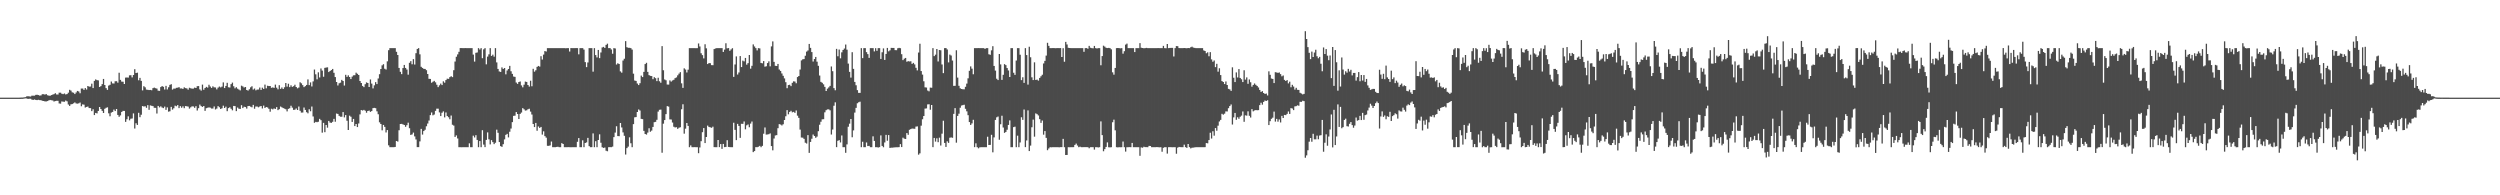 <?xml version="1.0" encoding="UTF-8"?>
<svg xmlns="http://www.w3.org/2000/svg" width="1920" height="150">
  <path d="M0 75.000h1v1.000H0zM1 75.000h1v1.000H1zM2 75.000h1v1.000H2zM3 75.000h1v1.000H3zM4 75.000h1v1.000H4zM5 75.000h1v1.000H5zM6 75.000h1v1.000H6zM7 75.000h1v1.000H7zM8 75.000h1v1.000H8zM9 75.000h1v1.000H9zM10 75.000h1v1.000H10zM11 75.000h1v1.000H11zM12 75.000h1v1.000H12zM13 75.000h1v1.000H13zM14 74.997h1v1.000H14zM15 74.980h1v1.000H15zM16 74.920h1v1.000H16zM17 74.908h1v1.000H17zM18 74.742h1v1.000H18zM19 74.573h1v1.000H19zM20 74.020h1v1.606H20zM21 73.901h1v2.065H21zM22 74.013h1v1.818H22zM23 74.123h1v1.684H23zM24 73.454h1v3.015H24zM25 73.454h1v3.279H25zM26 73.488h1v2.926H26zM27 72.877h1v3.877H27zM28 72.758h1v4.138H28zM29 73.032h1v3.620H29zM30 73.420h1v3.496H30zM31 73.250h1v3.706H31zM32 72.364h1v5.027H32zM33 72.327h1v5.246H33zM34 72.666h1v5.192H34zM35 72.228h1v5.688H35zM36 73.139h1v4.480H36zM37 73.436h1v3.658H37zM38 73.591h1v3.140H38zM39 72.991h1v4.022H39zM40 72.668h1v4.497H40zM41 72.272h1v5.706H41zM42 71.589h1v6.011H42zM43 72.567h1v4.843H43zM44 72.612h1v4.788H44zM45 71.192h1v8.286H45zM46 71.149h1v8.465H46zM47 72.002h1v5.903H47zM48 72.281h1v5.820H48zM49 71.799h1v6.403H49zM50 72.526h1v4.681H50zM51 72.220h1v5.579H51zM52 71.163h1v9.121H52zM53 68.967h1v12.380H53zM54 69.557h1v10.549H54zM55 70.897h1v9.040H55zM56 71.214h1v8.129H56zM57 72.236h1v6.424H57zM58 70.996h1v8.441H58zM59 69.817h1v9.812H59zM60 70.259h1v9.086H60zM61 71.616h1v7.114H61zM62 68.002h1v13.610H62zM63 67.980h1v12.208H63zM64 68.999h1v11.404H64zM65 67.653h1v14.933H65zM66 68.788h1v13.353H66zM67 66.050h1v15.775H67zM68 66.565h1v16.436H68zM69 66.452h1v16.600H69zM70 64.274h1v21.089H70zM71 67.628h1v16.309H71zM72 62.124h1v26.238H72zM73 60.961h1v25.778H73zM74 61.544h1v25.538H74zM75 61.750h1v23.424H75zM76 66.822h1v15.374H76zM77 66.132h1v17.603H77zM78 64.636h1v20.508H78zM79 60.612h1v26.157H79zM80 65.289h1v18.255H80zM81 67.663h1v15.114H81zM82 69.018h1v13.422H82zM83 65.727h1v21.308H83zM84 65.112h1v24.167H84zM85 62.609h1v23.853H85zM86 64.052h1v21.909H86zM87 64.146h1v20.008H87zM88 62.411h1v22.870H88zM89 62.338h1v21.355H89zM90 63.475h1v24.814H90zM91 55.847h1v33.836H91zM92 61.320h1v27.284H92zM93 62.657h1v23.317H93zM94 62.788h1v22.347H94zM95 64.515h1v20.707H95zM96 59.621h1v33.975H96zM97 59.488h1v32.118H97zM98 59.610h1v29.734H98zM99 57.832h1v34.579H99zM100 57.769h1v33.437H100zM101 59.444h1v31.519H101zM102 57.621h1v29.459H102zM103 53.166h1v45.537H103zM104 56.059h1v38.609H104zM105 55.811h1v40.126H105zM106 61.662h1v24.988H106zM107 59.792h1v30.194H107zM108 62.093h1v26.011H108zM109 69.410h1v12.048H109zM110 66.219h1v15.617H110zM111 67.072h1v14.519H111zM112 68.832h1v13.982H112zM113 68.959h1v11.782H113zM114 69.175h1v15.142H114zM115 69.075h1v11.856H115zM116 69.336h1v11.903H116zM117 67.669h1v13.818H117zM118 67.272h1v15.531H118zM119 67.753h1v15.097H119zM120 68.042h1v19.142H120zM121 69.633h1v11.709H121zM122 69.785h1v12.715H122zM123 66.842h1v14.803H123zM124 66.079h1v16.515H124zM125 66.649h1v16.415H125zM126 68.756h1v13.138H126zM127 65.944h1v18.414H127zM128 68.724h1v13.766H128zM129 67.017h1v18.744H129zM130 65.163h1v20.302H130zM131 64.684h1v17.386H131zM132 68.837h1v15.342H132zM133 68.047h1v15.087H133zM134 68.055h1v13.082H134zM135 67.420h1v14.217H135zM136 67.321h1v13.393H136zM137 66.935h1v16.103H137zM138 67.926h1v13.568H138zM139 67.912h1v14.809H139zM140 68.286h1v13.386H140zM141 67.083h1v16.031H141zM142 67.664h1v13.812H142zM143 67.907h1v13.717H143zM144 68.860h1v12.993H144zM145 67.394h1v16.028H145zM146 67.763h1v14.689H146zM147 68.112h1v13.551H147zM148 68.041h1v13.714H148zM149 67.267h1v15.517H149zM150 67.601h1v13.952H150zM151 66.188h1v18.717H151zM152 66.076h1v17.027H152zM153 68.652h1v11.682H153zM154 69.572h1v11.948H154zM155 64.959h1v17.164H155zM156 68.912h1v12.494H156zM157 67.607h1v17.537H157zM158 66.728h1v16.348H158zM159 67.286h1v15.464H159zM160 65.086h1v17.383H160zM161 66.462h1v16.248H161zM162 67.508h1v15.866H162zM163 66.279h1v17.059H163zM164 67.072h1v14.702H164zM165 67.159h1v16.886H165zM166 68.647h1v14.736H166zM167 67.299h1v14.218H167zM168 66.476h1v15.921H168zM169 67.111h1v16.619H169zM170 66.511h1v16.663H170zM171 63.274h1v17.880H171zM172 67.643h1v15.278H172zM173 66.019h1v15.910H173zM174 63.596h1v21.783H174zM175 67.038h1v16.000H175zM176 67.224h1v15.147H176zM177 64.610h1v18.928H177zM178 63.422h1v21.320H178zM179 66.253h1v15.115H179zM180 67.830h1v13.662H180zM181 66.987h1v18.365H181zM182 68.074h1v14.509H182zM183 68.770h1v14.741H183zM184 69.427h1v14.259H184zM185 65.793h1v14.999H185zM186 66.338h1v16.657H186zM187 67.249h1v14.707H187zM188 66.803h1v15.427H188zM189 69.108h1v14.280H189zM190 69.560h1v11.923H190zM191 68.580h1v12.795H191zM192 67.071h1v14.839H192zM193 66.263h1v16.180H193zM194 68.757h1v11.782H194zM195 67.967h1v15.535H195zM196 69.369h1v12.451H196zM197 68.796h1v13.007H197zM198 68.757h1v13.651H198zM199 67.219h1v14.603H199zM200 69.073h1v12.316H200zM201 67.354h1v15.938H201zM202 68.308h1v12.798H202zM203 64.960h1v17.938H203zM204 67.824h1v14.341H204zM205 65.864h1v16.688H205zM206 66.074h1v17.464H206zM207 66.040h1v19.747H207zM208 67.449h1v16.083H208zM209 67.122h1v16.894H209zM210 67.484h1v15.799H210zM211 64.964h1v18.682H211zM212 67.333h1v14.934H212zM213 68.611h1v15.991H213zM214 65.432h1v18.427H214zM215 68.259h1v13.550H215zM216 67.161h1v15.286H216zM217 68.365h1v14.637H217zM218 67.014h1v16.434H218zM219 63.760h1v20.150H219zM220 66.488h1v19.068H220zM221 64.311h1v19.291H221zM222 66.909h1v16.246H222zM223 65.548h1v15.667H223zM224 66.702h1v15.981H224zM225 66.180h1v18.217H225zM226 65.095h1v19.156H226zM227 66.836h1v16.475H227zM228 67.830h1v16.638H228zM229 67.203h1v14.631H229zM230 63.174h1v21.916H230zM231 63.997h1v22.486H231zM232 65.358h1v21.052H232zM233 66.919h1v15.651H233zM234 66.164h1v18.271H234zM235 65.209h1v20.951H235zM236 60.961h1v26.080H236zM237 65.380h1v18.513H237zM238 63.305h1v22.149H238zM239 66.394h1v15.410H239zM240 62.536h1v26.903H240zM241 53.420h1v40.905H241zM242 57.085h1v36.520H242zM243 60.931h1v32.894H243zM244 55.538h1v37.969H244zM245 59.479h1v31.833H245zM246 52.598h1v39.717H246zM247 54.201h1v47.676H247zM248 58.913h1v35.440H248zM249 52.106h1v49.416H249zM250 51.851h1v44.160H250zM251 51.736h1v46.289H251zM252 55.327h1v37.558H252zM253 54.519h1v39.656H253zM254 53.793h1v40.560H254zM255 52.927h1v40.619H255zM256 55.901h1v35.385H256zM257 59.184h1v34.289H257zM258 62.965h1v24.212H258zM259 65.645h1v21.865H259zM260 63.930h1v25.035H260zM261 63.483h1v26.192H261zM262 61.325h1v28.349H262zM263 62.225h1v23.830H263zM264 65.704h1v24.468H264zM265 57.451h1v30.900H265zM266 59.013h1v33.721H266zM267 57.847h1v41.990H267zM268 59.158h1v29.693H268zM269 60.729h1v28.911H269zM270 58.823h1v34.818H270zM271 57.848h1v33.495H271zM272 57.751h1v39.070H272zM273 55.792h1v39.457H273zM274 56.682h1v40.899H274zM275 57.579h1v37.224H275zM276 62.185h1v25.651H276zM277 63.740h1v20.793H277zM278 66.005h1v18.896H278zM279 66.897h1v17.506H279zM280 64.669h1v20.369H280zM281 63.287h1v23.268H281zM282 63.752h1v21.519H282zM283 66.791h1v18.149H283zM284 61.040h1v24.890H284zM285 64.190h1v21.125H285zM286 67.865h1v15.183H286zM287 65.548h1v17.283H287zM288 63.077h1v20.027H288zM289 64.562h1v20.964H289zM290 60.266h1v27.484H290zM291 56.978h1v36.988H291zM292 52.989h1v42.260H292zM293 50.175h1v49.898H293zM294 49.326h1v46.615H294zM295 52.797h1v44.622H295zM296 53.384h1v48.374H296zM297 47.125h1v52.776H297zM298 38.550h1v73.068H298zM299 36.971h1v76.056H299zM300 36.961h1v76.072H300zM301 36.963h1v76.074H301zM302 36.961h1v76.086H302zM303 36.968h1v75.868H303zM304 39.781h1v68.494H304zM305 42.226h1v66.537H305zM306 52.151h1v47.905H306zM307 55.142h1v40.114H307zM308 56.934h1v38.189H308zM309 52.263h1v43.270H309zM310 49.861h1v46.143H310zM311 52.184h1v45.213H311zM312 53.424h1v42.744H312zM313 57.337h1v36.885H313zM314 48.217h1v50.266H314zM315 46.945h1v56.699H315zM316 49.378h1v53.863H316zM317 45.422h1v56.425H317zM318 49.541h1v55.219H318zM319 40.851h1v66.269H319zM320 37.594h1v75.429H320zM321 36.991h1v76.032H321zM322 41.748h1v66.866H322zM323 51.305h1v47.674H323zM324 52.168h1v51.201H324zM325 52.875h1v47.781H325zM326 52.945h1v46.681H326zM327 53.923h1v43.075H327zM328 56.839h1v38.053H328zM329 60.522h1v32.072H329zM330 60.633h1v27.785H330zM331 63.535h1v22.851H331zM332 62.777h1v25.773H332zM333 62.125h1v25.835H333zM334 63.206h1v21.949H334zM335 65.095h1v18.384H335zM336 66.907h1v16.561H336zM337 65.540h1v20.798H337zM338 64.207h1v24.957H338zM339 65.347h1v21.252H339zM340 62.450h1v23.117H340zM341 63.493h1v26.650H341zM342 61.468h1v24.902H342zM343 60.435h1v28.709H343zM344 60.570h1v29.496H344zM345 59.230h1v32.368H345zM346 58.542h1v30.200H346zM347 59.255h1v36.537H347zM348 53.932h1v42.511H348zM349 47.264h1v57.879H349zM350 43.573h1v60.399H350zM351 41.781h1v64.552H351zM352 39.778h1v73.256H352zM353 36.923h1v76.138H353zM354 36.940h1v76.153H354zM355 36.961h1v76.081H355zM356 36.970h1v76.082H356zM357 36.935h1v76.095H357zM358 36.970h1v76.065H358zM359 36.987h1v76.047H359zM360 36.970h1v73.122H360zM361 36.974h1v76.055H361zM362 36.975h1v76.056H362zM363 41.929h1v62.273H363zM364 47.291h1v58.281H364zM365 40.567h1v63.287H365zM366 40.287h1v67.188H366zM367 36.975h1v76.050H367zM368 38.042h1v70.300H368zM369 36.951h1v76.082H369zM370 44.719h1v55.299H370zM371 37.901h1v73.149H371zM372 36.965h1v76.054H372zM373 49.387h1v58.057H373zM374 43.473h1v58.229H374zM375 41.708h1v65.287H375zM376 36.976h1v73.908H376zM377 42.937h1v64.664H377zM378 42.009h1v67.169H378zM379 43.525h1v67.149H379zM380 36.974h1v72.622H380zM381 47.900h1v51.669H381zM382 52.966h1v49.026H382zM383 54.909h1v54.203H383zM384 55.260h1v56.960H384zM385 51.787h1v60.997H385zM386 52.962h1v57.775H386zM387 52.199h1v54.840H387zM388 57.092h1v46.484H388zM389 54.136h1v48.658H389zM390 52.980h1v52.555H390zM391 50.572h1v50.598H391zM392 54.730h1v43.974H392zM393 56.711h1v37.084H393zM394 58.756h1v30.247H394zM395 59.048h1v29.780H395zM396 63.386h1v22.668H396zM397 64.407h1v23.161H397zM398 62.985h1v28.421H398zM399 62.552h1v24.881H399zM400 65.600h1v20.824H400zM401 67.059h1v16.001H401zM402 65.040h1v18.941H402zM403 62.692h1v22.255H403zM404 62.927h1v21.784H404zM405 65.284h1v18.620H405zM406 66.516h1v17.011H406zM407 62.002h1v23.684H407zM408 66.266h1v21.705H408zM409 52.823h1v42.397H409zM410 55.054h1v42.515H410zM411 53.970h1v40.448H411zM412 51.366h1v49.026H412zM413 50.653h1v46.491H413zM414 51.166h1v47.072H414zM415 43.182h1v54.312H415zM416 45.741h1v57.658H416zM417 41.936h1v58.931H417zM418 39.224h1v65.305H418zM419 39.591h1v66.123H419zM420 36.965h1v74.989H420zM421 36.967h1v75.047H421zM422 36.964h1v74.705H422zM423 36.968h1v71.710H423zM424 36.971h1v76.053H424zM425 36.970h1v76.058H425zM426 36.976h1v76.055H426zM427 36.975h1v75.879H427zM428 36.965h1v75.708H428zM429 36.973h1v76.054H429zM430 36.968h1v76.066H430zM431 36.974h1v72.929H431zM432 36.973h1v73.643H432zM433 36.977h1v76.048H433zM434 37.082h1v75.947H434zM435 36.978h1v76.060H435zM436 36.976h1v76.046H436zM437 39.601h1v73.433H437zM438 36.922h1v76.193H438zM439 36.984h1v76.062H439zM440 36.959h1v76.096H440zM441 36.969h1v76.057H441zM442 36.939h1v76.115H442zM443 36.974h1v71.909H443zM444 41.730h1v64.290H444zM445 36.966h1v76.061H445zM446 36.968h1v76.059H446zM447 36.976h1v70.795H447zM448 38.075h1v74.952H448zM449 47.708h1v62.095H449zM450 51.561h1v57.804H450zM451 47.972h1v57.891H451zM452 36.974h1v75.267H452zM453 36.976h1v76.053H453zM454 36.967h1v76.057H454zM455 55.062h1v47.382H455zM456 36.972h1v76.055H456zM457 42.304h1v66.149H457zM458 44.072h1v68.952H458zM459 38.343h1v69.160H459zM460 44.646h1v58.522H460zM461 40.314h1v69.301H461zM462 36.474h1v76.607H462zM463 35.978h1v77.635H463zM464 36.804h1v76.516H464zM465 34.478h1v81.305H465zM466 33.530h1v82.649H466zM467 36.968h1v76.060H467zM468 36.900h1v76.100H468zM469 37.995h1v75.029H469zM470 41.260h1v71.324H470zM471 36.988h1v68.352H471zM472 37.201h1v64.636H472zM473 49.567h1v47.414H473zM474 48.606h1v55.904H474zM475 49.161h1v55.455H475zM476 54.810h1v39.649H476zM477 55.794h1v42.104H477zM478 46.510h1v55.194H478zM479 45.111h1v59.172H479zM480 31.565h1v87.097H480zM481 36.245h1v77.506H481zM482 36.714h1v75.883H482zM483 36.688h1v68.778H483zM484 36.956h1v73.087H484zM485 38.104h1v74.922H485zM486 56.596h1v38.736H486zM487 61.829h1v28.282H487zM488 62.142h1v27.740H488zM489 64.164h1v21.833H489zM490 65.314h1v18.750H490zM491 63.881h1v20.998H491zM492 58.040h1v33.259H492zM493 59.207h1v32.268H493zM494 55.171h1v45.325H494zM495 49.224h1v53.674H495zM496 48.212h1v55.153H496zM497 55.187h1v46.638H497zM498 57.691h1v40.804H498zM499 58.258h1v42.912H499zM500 58.421h1v41.877H500zM501 60.833h1v36.672H501zM502 59.264h1v34.581H502zM503 60.081h1v33.532H503zM504 62.291h1v29.691H504zM505 59.693h1v25.998H505zM506 62.426h1v21.881H506zM507 63.522h1v20.637H507zM508 35.450h1v81.867H508zM509 53.972h1v41.028H509zM510 61.033h1v31.179H510zM511 61.659h1v26.001H511zM512 64.930h1v16.567H512zM513 64.969h1v16.903H513zM514 61.750h1v29.965H514zM515 62.672h1v29.137H515zM516 61.780h1v32.351H516zM517 61.308h1v36.017H517zM518 60.007h1v37.901H518zM519 59.459h1v38.209H519zM520 57.849h1v41.132H520zM521 56.548h1v41.565H521zM522 55.391h1v42.348H522zM523 64.002h1v19.932H523zM524 67.500h1v12.567H524zM525 52.488h1v50.184H525zM526 53.412h1v45.427H526zM527 55.674h1v38.803H527zM528 53.508h1v43.201H528zM529 36.975h1v76.055H529zM530 36.971h1v74.675H530zM531 36.979h1v76.053H531zM532 36.978h1v76.047H532zM533 36.975h1v76.046H533zM534 37.031h1v75.998H534zM535 36.979h1v76.047H535zM536 33.383h1v84.258H536zM537 35.674h1v77.582H537zM538 40.886h1v67.574H538zM539 42.336h1v59.194H539zM540 44.862h1v53.479H540zM541 34.001h1v75.889H541zM542 37.125h1v68.069H542zM543 49.199h1v47.254H543zM544 48.453h1v49.034H544zM545 48.529h1v49.258H545zM546 50.005h1v48.140H546zM547 50.049h1v47.256H547zM548 37.677h1v75.346H548zM549 37.200h1v75.825H549zM550 36.971h1v76.053H550zM551 36.975h1v70.542H551zM552 36.976h1v76.046H552zM553 36.974h1v73.677H553zM554 36.941h1v77.376H554zM555 39.866h1v70.692H555zM556 38.091h1v74.920H556zM557 33.216h1v79.615H557zM558 37.130h1v70.538H558zM559 36.915h1v75.931H559zM560 38.992h1v74.029H560zM561 37.939h1v75.124H561zM562 36.995h1v76.031H562zM563 59.027h1v35.247H563zM564 49.524h1v50.234H564zM565 43.315h1v64.310H565zM566 57.221h1v37.917H566zM567 55.669h1v41.029H567zM568 43.043h1v62.841H568zM569 51.508h1v43.594H569zM570 46.545h1v48.593H570zM571 47.173h1v46.137H571zM572 44.473h1v54.860H572zM573 49.667h1v46.603H573zM574 48.464h1v47.144H574zM575 42.238h1v55.511H575zM576 52.723h1v42.205H576zM577 50.535h1v42.822H577zM578 34.117h1v82.741H578zM579 35.664h1v80.361H579zM580 36.978h1v76.045H580zM581 38.692h1v74.346H581zM582 36.969h1v75.743H582zM583 37.171h1v74.846H583zM584 48.346h1v64.683H584zM585 48.614h1v63.423H585zM586 46.915h1v55.776H586zM587 51.179h1v46.737H587zM588 50.869h1v52.492H588zM589 48.457h1v54.791H589zM590 47.108h1v55.935H590zM591 50.953h1v51.482H591zM592 35.625h1v76.564H592zM593 31.806h1v83.651H593zM594 47.535h1v58.873H594zM595 50.559h1v53.488H595zM596 50.701h1v53.066H596zM597 49.108h1v49.367H597zM598 53.407h1v41.903H598zM599 54.460h1v41.165H599zM600 56.441h1v39.933H600zM601 58.196h1v37.240H601zM602 60.187h1v31.970H602zM603 63.139h1v26.145H603zM604 67.729h1v16.858H604zM605 65.354h1v22.473H605zM606 65.085h1v20.889H606zM607 66.164h1v18.916H607zM608 63.569h1v22.692H608zM609 62.446h1v23.449H609zM610 62.628h1v24.075H610zM611 63.933h1v20.904H611zM612 59.172h1v29.686H612zM613 58.366h1v32.138H613zM614 53.427h1v46.117H614zM615 46.369h1v59.264H615zM616 45.581h1v60.134H616zM617 45.375h1v61.298H617zM618 42.806h1v66.796H618zM619 39.605h1v70.628H619zM620 38.763h1v65.028H620zM621 33.739h1v83.671H621zM622 36.766h1v72.256H622zM623 39.999h1v66.547H623zM624 47.284h1v56.025H624zM625 45.333h1v59.105H625zM626 43.715h1v62.130H626zM627 47.373h1v57.521H627zM628 50.524h1v50.254H628zM629 58.004h1v37.770H629zM630 62.871h1v30.605H630zM631 63.589h1v28.078H631zM632 64.778h1v26.757H632zM633 66.694h1v19.580H633zM634 69.878h1v14.764H634zM635 68.072h1v15.934H635zM636 67.105h1v16.844H636zM637 65.963h1v18.780H637zM638 51.067h1v52.271H638zM639 54.695h1v44.764H639zM640 67.696h1v13.524H640zM641 69.340h1v9.259H641zM642 37.535h1v75.488H642zM643 43.216h1v64.937H643zM644 38.031h1v69.581H644zM645 44.779h1v64.625H645zM646 40.193h1v63.841H646zM647 38.353h1v74.672H647zM648 37.260h1v75.764H648zM649 34.227h1v83.101H649zM650 38.142h1v72.770H650zM651 48.821h1v48.512H651zM652 55.202h1v39.751H652zM653 59.614h1v31.803H653zM654 40.068h1v65.362H654zM655 52.913h1v47.236H655zM656 62.944h1v23.559H656zM657 65.486h1v17.373H657zM658 69.197h1v10.124H658zM659 71.323h1v7.223H659zM660 71.328h1v6.774H660zM661 36.977h1v76.050H661zM662 44.656h1v64.201H662zM663 36.970h1v76.061H663zM664 36.970h1v76.056H664zM665 40.027h1v69.397H665zM666 41.598h1v70.577H666zM667 44.452h1v67.568H667zM668 36.964h1v76.069H668zM669 36.976h1v76.051H669zM670 36.985h1v67.736H670zM671 39.496h1v68.754H671zM672 36.993h1v76.055H672zM673 39.035h1v73.990H673zM674 36.947h1v76.360H674zM675 36.981h1v75.998H675zM676 45.269h1v58.719H676zM677 40.123h1v71.932H677zM678 37.159h1v75.930H678zM679 46.043h1v63.361H679zM680 41.436h1v62.155H680zM681 36.789h1v71.277H681zM682 39.428h1v64.278H682zM683 38.658h1v74.968H683zM684 36.785h1v76.619H684zM685 36.796h1v76.602H685zM686 36.794h1v76.457H686zM687 38.484h1v74.690H687zM688 38.569h1v74.531H688zM689 37.090h1v75.992H689zM690 36.742h1v76.281H690zM691 36.998h1v73.713H691zM692 41.647h1v71.325H692zM693 46.174h1v59.551H693zM694 45.046h1v61.471H694zM695 44.497h1v62.279H695zM696 47.428h1v54.758H696zM697 46.964h1v56.544H697zM698 47.182h1v52.519H698zM699 47.072h1v52.033H699zM700 49.025h1v49.673H700zM701 48.290h1v50.532H701zM702 49.463h1v49.471H702zM703 52.060h1v45.157H703zM704 54.088h1v42.984H704zM705 40.362h1v78.447H705zM706 33.586h1v84.183H706zM707 54.589h1v41.926H707zM708 57.283h1v34.327H708zM709 62.411h1v26.677H709zM710 67.092h1v16.295H710zM711 67.205h1v16.051H711zM712 69.516h1v10.678H712zM713 70.155h1v9.945H713zM714 67.288h1v16.992H714zM715 67.365h1v13.287H715zM716 36.971h1v76.052H716zM717 43.091h1v62.830H717zM718 41.999h1v66.762H718zM719 37.656h1v68.594H719zM720 47.187h1v62.032H720zM721 38.385h1v67.343H721zM722 38.611h1v73.137H722zM723 49.503h1v53.162H723zM724 56.188h1v36.542H724zM725 36.957h1v72.834H725zM726 36.932h1v75.918H726zM727 38.012h1v70.531H727zM728 47.945h1v61.795H728zM729 41.949h1v63.817H729zM730 42.667h1v62.865H730zM731 46.467h1v59.345H731zM732 65.921h1v21.526H732zM733 65.918h1v17.114H733zM734 38.586h1v70.958H734zM735 59.615h1v29.439H735zM736 65.903h1v21.395H736zM737 67.843h1v14.913H737zM738 68.363h1v12.687H738zM739 68.544h1v12.208H739zM740 68.614h1v11.814H740zM741 66.655h1v16.925H741zM742 64.206h1v21.320H742zM743 60.156h1v28.313H743zM744 54.394h1v39.350H744zM745 51.008h1v44.931H745zM746 52.727h1v42.066H746zM747 57.051h1v34.941H747zM748 36.976h1v76.048H748zM749 36.975h1v73.095H749zM750 36.975h1v76.050H750zM751 36.933h1v76.967H751zM752 36.970h1v76.201H752zM753 36.977h1v76.054H753zM754 36.978h1v76.048H754zM755 36.972h1v76.055H755zM756 37.550h1v75.478H756zM757 36.976h1v76.055H757zM758 36.977h1v68.017H758zM759 41.652h1v69.693H759zM760 42.110h1v69.160H760zM761 38.646h1v64.893H761zM762 35.471h1v81.504H762zM763 50.646h1v54.900H763zM764 54.214h1v37.894H764zM765 60.454h1v29.642H765zM766 61.467h1v28.040H766zM767 41.481h1v65.843H767zM768 49.438h1v45.979H768zM769 61.328h1v27.541H769zM770 57.471h1v40.451H770zM771 49.236h1v52.793H771zM772 50.001h1v51.319H772zM773 52.295h1v47.317H773zM774 54.128h1v41.819H774zM775 59.143h1v33.328H775zM776 36.975h1v76.057H776zM777 36.976h1v76.050H777zM778 55.880h1v41.750H778zM779 57.474h1v39.789H779zM780 46.499h1v66.569H780zM781 36.975h1v67.202H781zM782 36.961h1v76.083H782zM783 42.031h1v67.373H783zM784 61.544h1v28.501H784zM785 59.317h1v32.739H785zM786 63.619h1v20.481H786zM787 36.983h1v76.038H787zM788 42.297h1v65.577H788zM789 64.980h1v19.808H789zM790 35.870h1v80.163H790zM791 44.001h1v67.819H791zM792 59.367h1v38.362H792zM793 61.516h1v30.344H793zM794 47.879h1v57.090H794zM795 61.399h1v25.716H795zM796 61.127h1v26.581H796zM797 61.882h1v26.807H797zM798 59.869h1v31.627H798zM799 58.574h1v35.763H799zM800 57.414h1v35.164H800zM801 48.757h1v54.675H801zM802 46.755h1v53.911H802zM803 42.720h1v63.169H803zM804 32.884h1v82.447H804zM805 35.220h1v78.796H805zM806 36.954h1v76.115H806zM807 36.975h1v76.173H807zM808 36.930h1v76.119H808zM809 36.939h1v76.124H809zM810 36.995h1v76.063H810zM811 36.975h1v76.068H811zM812 36.934h1v76.102H812zM813 36.948h1v76.194H813zM814 36.926h1v76.094H814zM815 43.758h1v69.265H815zM816 36.992h1v69.668H816zM817 47.397h1v65.635H817zM818 32.164h1v86.875H818zM819 34.131h1v84.864H819zM820 36.722h1v76.314H820zM821 36.877h1v76.222H821zM822 36.955h1v76.083H822zM823 36.944h1v76.103H823zM824 36.973h1v76.051H824zM825 36.977h1v74.354H825zM826 36.973h1v73.292H826zM827 36.957h1v74.800H827zM828 36.975h1v76.062H828zM829 36.975h1v75.691H829zM830 36.971h1v76.057H830zM831 36.975h1v76.057H831zM832 39.808h1v73.211H832zM833 36.972h1v76.051H833zM834 36.927h1v76.094H834zM835 37.419h1v75.635H835zM836 35.221h1v78.631H836zM837 36.656h1v76.373H837zM838 36.955h1v76.069H838zM839 37.139h1v75.885H839zM840 35.289h1v79.589H840zM841 36.941h1v76.094H841zM842 37.204h1v75.853H842zM843 36.949h1v76.321H843zM844 36.949h1v76.097H844zM845 50.108h1v43.124H845zM846 43.049h1v60.711H846zM847 35.060h1v81.127H847zM848 35.794h1v78.740H848zM849 36.716h1v76.130H849zM850 36.924h1v72.461H850zM851 36.745h1v76.341H851zM852 36.961h1v76.223H852zM853 37.897h1v75.137H853zM854 55.574h1v38.316H854zM855 57.361h1v34.552H855zM856 52.157h1v47.930H856zM857 36.945h1v76.081H857zM858 36.884h1v76.321H858zM859 36.945h1v76.110H859zM860 37.095h1v76.000H860zM861 36.970h1v76.063H861zM862 41.238h1v67.441H862zM863 39.333h1v73.692H863zM864 34.240h1v82.172H864zM865 33.479h1v79.641H865zM866 36.964h1v76.065H866zM867 36.978h1v76.036H867zM868 36.972h1v76.062H868zM869 36.976h1v72.801H869zM870 36.973h1v76.055H870zM871 39.974h1v73.051H871zM872 36.976h1v76.051H872zM873 36.973h1v76.052H873zM874 36.975h1v76.050H874zM875 33.142h1v86.490H875zM876 36.674h1v76.515H876zM877 36.886h1v76.564H877zM878 37.061h1v75.655H878zM879 36.974h1v76.038H879zM880 36.775h1v76.245H880zM881 36.972h1v76.068H881zM882 36.975h1v75.045H882zM883 36.966h1v75.137H883zM884 36.975h1v76.056H884zM885 36.971h1v76.061H885zM886 36.971h1v76.054H886zM887 36.974h1v76.051H887zM888 36.974h1v75.972H888zM889 36.920h1v76.110H889zM890 36.978h1v76.163H890zM891 36.957h1v76.067H891zM892 36.963h1v79.592H892zM893 35.209h1v78.305H893zM894 36.969h1v76.078H894zM895 37.046h1v75.981H895zM896 33.810h1v84.181H896zM897 36.978h1v76.062H897zM898 36.837h1v76.184H898zM899 36.762h1v76.271H899zM900 36.753h1v76.370H900zM901 43.376h1v69.654H901zM902 36.966h1v76.071H902zM903 35.362h1v82.731H903zM904 35.487h1v77.915H904zM905 36.900h1v75.955H905zM906 36.977h1v76.008H906zM907 36.948h1v76.087H907zM908 36.960h1v76.100H908zM909 36.842h1v74.267H909zM910 36.978h1v76.006H910zM911 37.076h1v76.461H911zM912 36.885h1v73.723H912zM913 36.970h1v76.053H913zM914 36.280h1v77.701H914zM915 35.826h1v77.649H915zM916 36.553h1v76.829H916zM917 36.774h1v76.422H917zM918 36.966h1v76.104H918zM919 36.964h1v76.100H919zM920 36.969h1v76.062H920zM921 36.976h1v76.057H921zM922 36.964h1v76.070H922zM923 36.960h1v76.070H923zM924 38.683h1v74.342H924zM925 39.154h1v73.870H925zM926 40.887h1v69.003H926zM927 40.182h1v69.907H927zM928 43.237h1v64.346H928zM929 40.054h1v61.876H929zM930 45.636h1v60.778H930zM931 47.401h1v53.407H931zM932 46.414h1v57.771H932zM933 51.579h1v46.751H933zM934 48.996h1v51.432H934zM935 55.060h1v41.478H935zM936 52.429h1v40.865H936zM937 57.665h1v34.375H937zM938 62.251h1v25.139H938zM939 62.980h1v25.098H939zM940 64.581h1v22.722H940zM941 62.559h1v23.010H941zM942 65.263h1v20.360H942zM943 68.249h1v14.849H943zM944 68.666h1v12.791H944zM945 69.761h1v10.492H945zM946 51.717h1v43.924H946zM947 59.723h1v30.459H947zM948 63.025h1v23.710H948zM949 55.605h1v36.382H949zM950 59.483h1v30.563H950zM951 53.057h1v38.192H951zM952 59.834h1v29.807H952zM953 60.865h1v27.920H953zM954 63.051h1v22.559H954zM955 53.957h1v39.584H955zM956 61.115h1v27.468H956zM957 59.436h1v29.384H957zM958 64.349h1v21.152H958zM959 61.010h1v27.938H959zM960 63.167h1v27.120H960zM961 66.570h1v17.269H961zM962 65.231h1v20.261H962zM963 64.104h1v20.757H963zM964 65.112h1v19.430H964zM965 66.007h1v18.666H965zM966 67.167h1v17.398H966zM967 69.066h1v11.692H967zM968 70.593h1v8.307H968zM969 70.007h1v10.390H969zM970 71.433h1v6.872H970zM971 72.144h1v5.064H971zM972 71.835h1v5.738H972zM973 73.316h1v3.666H973zM974 54.801h1v41.231H974zM975 57.426h1v35.638H975zM976 60.335h1v30.887H976zM977 60.620h1v29.739H977zM978 63.788h1v21.941H978zM979 55.424h1v37.979H979zM980 55.653h1v35.614H980zM981 55.952h1v37.479H981zM982 55.646h1v36.125H982zM983 56.932h1v37.142H983zM984 58.604h1v30.393H984zM985 57.962h1v32.655H985zM986 61.315h1v26.933H986zM987 62.206h1v26.195H987zM988 61.496h1v25.939H988zM989 64.056h1v21.570H989zM990 62.734h1v24.768H990zM991 66.996h1v16.057H991zM992 65.148h1v18.194H992zM993 66.434h1v18.167H993zM994 68.801h1v12.900H994zM995 67.453h1v14.041H995zM996 68.973h1v11.906H996zM997 69.093h1v12.121H997zM998 71.273h1v6.892H998zM999 71.851h1v6.405H999zM1000 72.475h1v4.901H1000zM1001 72.111h1v5.570H1001zM1002 23.954h1v97.160H1002zM1003 29.937h1v89.405H1003zM1004 36.184h1v79.225H1004zM1005 40.575h1v68.226H1005zM1006 45.439h1v60.525H1006zM1007 39.626h1v69.203H1007zM1008 43.792h1v58.962H1008zM1009 40.323h1v66.667H1009zM1010 38.177h1v68.848H1010zM1011 43.199h1v60.954H1011zM1012 44.748h1v62.207H1012zM1013 43.670h1v60.411H1013zM1014 48.965h1v54.891H1014zM1015 54.725h1v37.396H1015zM1016 36.434h1v80.119H1016zM1017 41.476h1v68.160H1017zM1018 37.673h1v65.479H1018zM1019 42.768h1v69.168H1019zM1020 46.214h1v58.633H1020zM1021 42.617h1v56.799H1021zM1022 60.017h1v27.888H1022zM1023 36.083h1v77.144H1023zM1024 65.927h1v18.415H1024zM1025 38.457h1v72.936H1025zM1026 47.819h1v56.971H1026zM1027 69.626h1v10.552H1027zM1028 54.001h1v43.476H1028zM1029 66.444h1v15.628H1029zM1030 44.155h1v54.337H1030zM1031 53.428h1v44.211H1031zM1032 57.283h1v34.823H1032zM1033 54.749h1v36.393H1033zM1034 55.814h1v41.092H1034zM1035 52.869h1v44.329H1035zM1036 54.949h1v40.142H1036zM1037 53.627h1v40.106H1037zM1038 57.884h1v38.231H1038zM1039 56.038h1v42.077H1039zM1040 56.028h1v40.399H1040zM1041 61.910h1v28.351H1041zM1042 59.251h1v33.433H1042zM1043 55.330h1v36.900H1043zM1044 62.435h1v26.549H1044zM1045 57.592h1v34.595H1045zM1046 61.848h1v24.809H1046zM1047 57.645h1v34.386H1047zM1048 62.865h1v25.564H1048zM1049 60.632h1v27.316H1049zM1050 65.583h1v19.235H1050zM1051 67.451h1v15.170H1051zM1052 69.038h1v10.625H1052zM1053 68.616h1v12.480H1053zM1054 68.269h1v14.692H1054zM1055 68.288h1v13.103H1055zM1056 70.508h1v8.748H1056zM1057 71.392h1v6.564H1057zM1058 71.493h1v7.659H1058zM1059 53.565h1v45.124H1059zM1060 57.234h1v32.232H1060zM1061 60.501h1v25.066H1061zM1062 56.697h1v33.041H1062zM1063 60.835h1v27.835H1063zM1064 50.378h1v41.199H1064zM1065 59.419h1v29.850H1065zM1066 60.675h1v29.055H1066zM1067 62.875h1v22.985H1067zM1068 54.248h1v38.704H1068zM1069 60.796h1v28.409H1069zM1070 59.460h1v28.950H1070zM1071 63.821h1v23.206H1071zM1072 61.977h1v25.756H1072zM1073 63.369h1v27.692H1073zM1074 66.677h1v18.126H1074zM1075 65.130h1v20.401H1075zM1076 64.153h1v21.479H1076zM1077 66.289h1v16.424H1077zM1078 65.529h1v18.792H1078zM1079 66.074h1v19.631H1079zM1080 69.791h1v11.286H1080zM1081 70.157h1v9.957H1081zM1082 68.808h1v11.946H1082zM1083 70.965h1v7.828H1083zM1084 72.195h1v5.735H1084zM1085 69.180h1v10.674H1085zM1086 69.100h1v13.386H1086zM1087 46.985h1v52.027H1087zM1088 58.379h1v36.418H1088zM1089 58.456h1v33.529H1089zM1090 55.100h1v37.576H1090zM1091 59.436h1v30.159H1091zM1092 51.439h1v48.745H1092zM1093 57.431h1v35.199H1093zM1094 52.934h1v42.869H1094zM1095 54.665h1v37.223H1095zM1096 53.392h1v45.443H1096zM1097 56.627h1v37.318H1097zM1098 59.590h1v29.814H1098zM1099 59.435h1v30.216H1099zM1100 59.929h1v28.511H1100zM1101 59.395h1v30.700H1101zM1102 62.475h1v25.665H1102zM1103 61.404h1v26.163H1103zM1104 66.969h1v17.056H1104zM1105 63.524h1v21.688H1105zM1106 66.361h1v16.535H1106zM1107 67.388h1v14.979H1107zM1108 67.062h1v15.047H1108zM1109 68.370h1v13.286H1109zM1110 67.488h1v14.991H1110zM1111 70.478h1v8.711H1111zM1112 71.162h1v7.752H1112zM1113 72.089h1v6.211H1113zM1114 71.160h1v6.413H1114zM1115 42.239h1v64.979H1115zM1116 37.979h1v75.072H1116zM1117 36.959h1v76.077H1117zM1118 43.944h1v61.280H1118zM1119 36.974h1v76.049H1119zM1120 37.191h1v75.822H1120zM1121 53.837h1v46.156H1121zM1122 49.035h1v54.920H1122zM1123 44.110h1v66.951H1123zM1124 48.236h1v47.696H1124zM1125 42.223h1v64.706H1125zM1126 51.595h1v50.426H1126zM1127 50.488h1v45.971H1127zM1128 54.613h1v40.169H1128zM1129 49.527h1v51.874H1129zM1130 39.307h1v68.034H1130zM1131 36.975h1v76.048H1131zM1132 45.768h1v64.895H1132zM1133 36.957h1v76.075H1133zM1134 37.832h1v75.212H1134zM1135 48.168h1v55.089H1135zM1136 44.397h1v65.069H1136zM1137 46.791h1v53.733H1137zM1138 39.261h1v73.824H1138zM1139 36.977h1v75.203H1139zM1140 38.943h1v74.085H1140zM1141 36.998h1v76.048H1141zM1142 40.003h1v71.879H1142zM1143 34.384h1v82.989H1143zM1144 36.890h1v76.245H1144zM1145 44.990h1v68.048H1145zM1146 47.626h1v55.041H1146zM1147 44.944h1v59.197H1147zM1148 40.811h1v71.214H1148zM1149 37.515h1v75.508H1149zM1150 38.328h1v68.109H1150zM1151 38.644h1v68.665H1151zM1152 41.185h1v68.807H1152zM1153 43.628h1v69.481H1153zM1154 36.936h1v76.099H1154zM1155 36.944h1v76.095H1155zM1156 51.654h1v42.057H1156zM1157 31.389h1v83.330H1157zM1158 34.406h1v80.451H1158zM1159 37.280h1v73.498H1159zM1160 36.912h1v73.799H1160zM1161 45.519h1v57.641H1161zM1162 56.494h1v37.603H1162zM1163 59.141h1v27.635H1163zM1164 61.651h1v25.560H1164zM1165 50.669h1v46.816H1165zM1166 49.725h1v51.014H1166zM1167 51.652h1v53.920H1167zM1168 37.122h1v75.921H1168zM1169 40.023h1v72.093H1169zM1170 40.402h1v69.341H1170zM1171 38.156h1v74.891H1171zM1172 37.745h1v75.127H1172zM1173 39.059h1v72.229H1173zM1174 46.441h1v66.221H1174zM1175 41.991h1v65.511H1175zM1176 53.678h1v42.483H1176zM1177 36.978h1v74.334H1177zM1178 41.028h1v68.994H1178zM1179 41.850h1v70.162H1179zM1180 43.758h1v66.402H1180zM1181 42.602h1v70.432H1181zM1182 39.473h1v70.589H1182zM1183 37.129h1v75.830H1183zM1184 54.954h1v35.955H1184zM1185 37.517h1v80.407H1185zM1186 34.801h1v82.555H1186zM1187 42.315h1v68.208H1187zM1188 45.498h1v61.955H1188zM1189 49.229h1v51.080H1189zM1190 57.409h1v37.810H1190zM1191 61.039h1v28.609H1191zM1192 62.607h1v25.821H1192zM1193 52.943h1v46.097H1193zM1194 52.892h1v48.325H1194zM1195 53.716h1v43.418H1195zM1196 56.927h1v37.404H1196zM1197 65.393h1v20.597H1197zM1198 66.444h1v18.650H1198zM1199 65.747h1v16.935H1199zM1200 36.766h1v76.295H1200zM1201 43.301h1v69.624H1201zM1202 48.353h1v55.519H1202zM1203 36.161h1v75.756H1203zM1204 46.493h1v54.896H1204zM1205 40.878h1v65.237H1205zM1206 42.918h1v60.940H1206zM1207 40.673h1v70.405H1207zM1208 41.546h1v64.463H1208zM1209 45.991h1v62.132H1209zM1210 46.060h1v63.122H1210zM1211 44.259h1v58.951H1211zM1212 43.391h1v62.142H1212zM1213 45.300h1v65.791H1213zM1214 30.791h1v86.488H1214zM1215 43.646h1v67.438H1215zM1216 47.654h1v56.547H1216zM1217 52.062h1v47.384H1217zM1218 57.825h1v36.239H1218zM1219 46.622h1v65.325H1219zM1220 64.714h1v25.130H1220zM1221 48.665h1v49.779H1221zM1222 48.561h1v52.512H1222zM1223 51.126h1v51.162H1223zM1224 51.401h1v45.794H1224zM1225 61.698h1v25.799H1225zM1226 37.638h1v75.386H1226zM1227 39.660h1v67.895H1227zM1228 46.587h1v62.757H1228zM1229 45.645h1v62.559H1229zM1230 44.975h1v59.015H1230zM1231 41.708h1v63.267H1231zM1232 47.230h1v61.461H1232zM1233 41.474h1v65.327H1233zM1234 45.284h1v56.417H1234zM1235 41.726h1v68.619H1235zM1236 41.386h1v70.015H1236zM1237 40.896h1v70.585H1237zM1238 43.697h1v66.114H1238zM1239 40.370h1v67.020H1239zM1240 38.355h1v72.928H1240zM1241 47.949h1v50.861H1241zM1242 33.582h1v81.999H1242zM1243 36.970h1v72.981H1243zM1244 42.841h1v61.496H1244zM1245 50.381h1v55.726H1245zM1246 45.975h1v59.106H1246zM1247 56.995h1v35.487H1247zM1248 53.801h1v39.867H1248zM1249 47.134h1v54.599H1249zM1250 49.936h1v54.130H1250zM1251 52.190h1v49.389H1251zM1252 54.529h1v46.557H1252zM1253 59.620h1v32.044H1253zM1254 67.979h1v16.570H1254zM1255 69.221h1v12.247H1255zM1256 32.572h1v84.017H1256zM1257 47.565h1v64.980H1257zM1258 49.470h1v56.472H1258zM1259 47.733h1v60.419H1259zM1260 45.685h1v56.007H1260zM1261 46.034h1v57.165H1261zM1262 44.087h1v64.862H1262zM1263 42.617h1v58.407H1263zM1264 45.947h1v57.858H1264zM1265 43.491h1v62.117H1265zM1266 43.408h1v67.950H1266zM1267 50.885h1v48.999H1267zM1268 58.405h1v36.772H1268zM1269 56.055h1v36.933H1269zM1270 31.509h1v84.428H1270zM1271 35.814h1v76.764H1271zM1272 42.242h1v66.847H1272zM1273 40.335h1v66.114H1273zM1274 51.211h1v41.594H1274zM1275 56.031h1v37.531H1275zM1276 60.672h1v25.660H1276zM1277 60.948h1v36.129H1277zM1278 48.093h1v50.559H1278zM1279 48.391h1v53.660H1279zM1280 51.345h1v52.303H1280zM1281 37.901h1v75.121H1281zM1282 41.522h1v70.197H1282zM1283 44.870h1v63.154H1283zM1284 42.921h1v63.069H1284zM1285 43.058h1v69.492H1285zM1286 43.134h1v66.849H1286zM1287 46.827h1v65.858H1287zM1288 42.723h1v65.167H1288zM1289 53.766h1v39.339H1289zM1290 37.063h1v74.836H1290zM1291 39.834h1v72.247H1291zM1292 43.035h1v68.621H1292zM1293 43.713h1v69.316H1293zM1294 43.081h1v64.682H1294zM1295 39.681h1v70.601H1295zM1296 36.976h1v75.511H1296zM1297 55.719h1v34.876H1297zM1298 37.147h1v80.896H1298zM1299 36.125h1v80.903H1299zM1300 44.707h1v62.571H1300zM1301 46.625h1v60.082H1301zM1302 47.942h1v52.983H1302zM1303 59.842h1v34.105H1303zM1304 61.455h1v26.564H1304zM1305 64.063h1v24.222H1305zM1306 52.052h1v48.662H1306zM1307 55.097h1v44.987H1307zM1308 52.699h1v45.202H1308zM1309 57.267h1v31.890H1309zM1310 66.561h1v16.617H1310zM1311 69.390h1v11.762H1311zM1312 44.853h1v60.338H1312zM1313 38.567h1v74.455H1313zM1314 48.781h1v63.855H1314zM1315 48.914h1v56.009H1315zM1316 36.318h1v73.099H1316zM1317 48.450h1v54.541H1317zM1318 42.716h1v64.591H1318zM1319 43.566h1v62.458H1319zM1320 42.908h1v67.135H1320zM1321 41.535h1v63.776H1321zM1322 47.112h1v64.495H1322zM1323 45.643h1v64.746H1323zM1324 41.467h1v59.967H1324zM1325 45.440h1v57.903H1325zM1326 44.455h1v62.830H1326zM1327 30.706h1v86.513H1327zM1328 42.415h1v63.743H1328zM1329 42.737h1v61.221H1329zM1330 49.543h1v51.046H1330zM1331 59.424h1v34.685H1331zM1332 47.158h1v62.318H1332zM1333 63.321h1v26.004H1333zM1334 50.244h1v50.085H1334zM1335 49.648h1v50.914H1335zM1336 52.380h1v48.053H1336zM1337 52.346h1v43.796H1337zM1338 62.097h1v26.885H1338zM1339 37.568h1v75.468H1339zM1340 40.537h1v65.207H1340zM1341 37.373h1v75.549H1341zM1342 40.849h1v73.602H1342zM1343 45.888h1v62.759H1343zM1344 42.802h1v62.557H1344zM1345 42.658h1v65.638H1345zM1346 41.070h1v66.210H1346zM1347 43.580h1v60.785H1347zM1348 39.432h1v68.214H1348zM1349 38.721h1v68.907H1349zM1350 43.306h1v59.261H1350zM1351 43.343h1v64.547H1351zM1352 39.487h1v70.498H1352zM1353 38.123h1v75.662H1353zM1354 53.455h1v45.561H1354zM1355 33.603h1v83.518H1355zM1356 33.208h1v87.727H1356zM1357 27.787h1v88.863H1357zM1358 40.007h1v80.244H1358zM1359 34.962h1v76.253H1359zM1360 44.916h1v59.551H1360zM1361 56.312h1v34.817H1361zM1362 40.487h1v73.271H1362zM1363 49.624h1v52.317H1363zM1364 36.188h1v80.524H1364zM1365 46.155h1v66.845H1365zM1366 59.711h1v37.086H1366zM1367 49.426h1v54.845H1367zM1368 66.032h1v18.920H1368zM1369 31.797h1v84.666H1369zM1370 46.733h1v66.309H1370zM1371 51.571h1v56.559H1371zM1372 51.167h1v53.086H1372zM1373 45.550h1v58.382H1373zM1374 47.003h1v57.012H1374zM1375 44.853h1v61.637H1375zM1376 36.978h1v71.605H1376zM1377 45.711h1v61.173H1377zM1378 40.728h1v70.603H1378zM1379 41.260h1v71.762H1379zM1380 51.914h1v47.331H1380zM1381 53.464h1v42.886H1381zM1382 57.328h1v36.153H1382zM1383 31.452h1v85.221H1383zM1384 36.168h1v76.952H1384zM1385 41.545h1v68.142H1385zM1386 41.191h1v67.714H1386zM1387 49.412h1v44.866H1387zM1388 53.725h1v41.982H1388zM1389 60.561h1v27.090H1389zM1390 58.346h1v38.956H1390zM1391 50.353h1v47.415H1391zM1392 49.588h1v56.617H1392zM1393 49.838h1v47.361H1393zM1394 36.975h1v76.049H1394zM1395 42.016h1v69.962H1395zM1396 40.929h1v64.853H1396zM1397 43.552h1v64.416H1397zM1398 42.118h1v67.514H1398zM1399 41.721h1v69.252H1399zM1400 43.916h1v68.802H1400zM1401 39.816h1v67.800H1401zM1402 37.224h1v60.050H1402zM1403 37.088h1v74.697H1403zM1404 40.667h1v71.629H1404zM1405 41.230h1v71.101H1405zM1406 43.549h1v69.476H1406zM1407 43.204h1v65.708H1407zM1408 41.282h1v70.474H1408zM1409 37.539h1v71.524H1409zM1410 55.421h1v34.834H1410zM1411 37.163h1v79.734H1411zM1412 35.122h1v82.167H1412zM1413 46.121h1v59.950H1413zM1414 45.352h1v59.403H1414zM1415 49.130h1v53.471H1415zM1416 60.168h1v32.053H1416zM1417 59.476h1v28.215H1417zM1418 60.169h1v28.941H1418zM1419 53.102h1v47.371H1419zM1420 50.416h1v50.796H1420zM1421 54.604h1v44.228H1421zM1422 57.462h1v32.788H1422zM1423 65.629h1v18.400H1423zM1424 67.451h1v15.884H1424zM1425 36.960h1v76.189H1425zM1426 36.924h1v73.815H1426zM1427 47.563h1v65.493H1427zM1428 45.795h1v61.139H1428zM1429 37.124h1v71.790H1429zM1430 49.790h1v52.423H1430zM1431 38.699h1v73.933H1431zM1432 40.658h1v65.306H1432zM1433 41.886h1v68.395H1433zM1434 45.205h1v65.333H1434zM1435 40.178h1v72.866H1435zM1436 42.331h1v67.175H1436zM1437 40.351h1v61.454H1437zM1438 41.152h1v66.595H1438zM1439 39.708h1v65.939H1439zM1440 30.987h1v86.442H1440zM1441 42.765h1v65.183H1441zM1442 44.465h1v58.849H1442zM1443 51.518h1v46.715H1443zM1444 57.186h1v38.176H1444zM1445 47.177h1v63.043H1445zM1446 64.536h1v23.831H1446zM1447 50.443h1v47.451H1447zM1448 51.381h1v47.260H1448zM1449 51.967h1v47.804H1449zM1450 53.993h1v41.091H1450zM1451 64.106h1v22.258H1451zM1452 40.457h1v72.568H1452zM1453 42.477h1v62.668H1453zM1454 45.903h1v63.886H1454zM1455 41.158h1v66.472H1455zM1456 41.848h1v62.543H1456zM1457 37.242h1v72.069H1457zM1458 40.058h1v67.524H1458zM1459 39.649h1v65.730H1459zM1460 40.649h1v61.556H1460zM1461 39.223h1v71.054H1461zM1462 38.736h1v74.001H1462zM1463 40.209h1v70.905H1463zM1464 40.368h1v70.794H1464zM1465 39.320h1v70.089H1465zM1466 48.932h1v62.322H1466zM1467 52.458h1v47.307H1467zM1468 33.572h1v83.214H1468zM1469 42.319h1v69.321H1469zM1470 44.921h1v62.689H1470zM1471 46.781h1v58.526H1471zM1472 46.556h1v55.695H1472zM1473 56.138h1v36.739H1473zM1474 52.787h1v40.910H1474zM1475 44.296h1v58.477H1475zM1476 50.021h1v53.730H1476zM1477 51.073h1v48.086H1477zM1478 55.342h1v45.590H1478zM1479 58.462h1v31.988H1479zM1480 67.368h1v16.274H1480zM1481 71.058h1v7.407H1481zM1482 32.872h1v84.004H1482zM1483 48.538h1v63.608H1483zM1484 45.203h1v63.586H1484zM1485 49.541h1v55.549H1485zM1486 44.778h1v60.531H1486zM1487 45.039h1v58.818H1487zM1488 46.262h1v61.752H1488zM1489 39.709h1v60.049H1489zM1490 44.819h1v65.682H1490zM1491 43.874h1v67.696H1491zM1492 42.035h1v70.987H1492zM1493 49.370h1v48.071H1493zM1494 58.444h1v39.439H1494zM1495 57.381h1v34.777H1495zM1496 30.589h1v86.106H1496zM1497 36.587h1v76.998H1497zM1498 38.710h1v70.284H1498zM1499 39.117h1v70.759H1499zM1500 48.875h1v46.141H1500zM1501 56.025h1v39.561H1501zM1502 64.615h1v21.023H1502zM1503 50.754h1v45.750H1503zM1504 49.170h1v49.306H1504zM1505 48.170h1v57.629H1505zM1506 53.019h1v45.090H1506zM1507 38.177h1v74.644H1507zM1508 41.959h1v64.485H1508zM1509 40.650h1v66.102H1509zM1510 42.709h1v65.031H1510zM1511 40.166h1v71.832H1511zM1512 41.616h1v69.149H1512zM1513 44.824h1v67.695H1513zM1514 42.534h1v65.117H1514zM1515 41.420h1v57.808H1515zM1516 36.962h1v74.540H1516zM1517 40.820h1v68.567H1517zM1518 40.304h1v71.498H1518zM1519 42.312h1v70.706H1519zM1520 42.539h1v66.913H1520zM1521 39.836h1v73.200H1521zM1522 37.786h1v73.963H1522zM1523 54.664h1v36.018H1523zM1524 37.145h1v80.060H1524zM1525 35.187h1v78.658H1525zM1526 42.085h1v63.297H1526zM1527 44.902h1v61.276H1527zM1528 46.710h1v55.433H1528zM1529 60.245h1v33.463H1529zM1530 62.037h1v26.544H1530zM1531 58.124h1v29.715H1531zM1532 52.128h1v48.571H1532zM1533 55.047h1v45.280H1533zM1534 54.852h1v40.790H1534zM1535 60.858h1v29.136H1535zM1536 67.472h1v15.589H1536zM1537 66.911h1v16.153H1537zM1538 36.911h1v76.094H1538zM1539 41.969h1v70.038H1539zM1540 40.458h1v72.478H1540zM1541 44.854h1v60.980H1541zM1542 34.900h1v79.349H1542zM1543 49.191h1v53.482H1543zM1544 40.605h1v66.409H1544zM1545 48.167h1v62.433H1545zM1546 38.350h1v72.710H1546zM1547 43.716h1v63.548H1547zM1548 48.830h1v61.061H1548zM1549 42.491h1v66.637H1549zM1550 45.535h1v59.213H1550zM1551 40.122h1v67.088H1551zM1552 41.259h1v68.044H1552zM1553 32.059h1v85.234H1553zM1554 43.638h1v61.950H1554zM1555 47.277h1v58.004H1555zM1556 51.027h1v45.935H1556zM1557 54.637h1v38.940H1557zM1558 47.550h1v63.466H1558zM1559 64.674h1v23.888H1559zM1560 50.298h1v50.380H1560zM1561 50.893h1v50.434H1561zM1562 52.340h1v48.775H1562zM1563 51.729h1v45.862H1563zM1564 64.878h1v21.661H1564zM1565 39.119h1v73.904H1565zM1566 41.309h1v63.308H1566zM1567 36.981h1v76.045H1567zM1568 37.560h1v72.327H1568zM1569 39.933h1v63.072H1569zM1570 40.694h1v64.079H1570zM1571 50.597h1v59.920H1571zM1572 36.974h1v76.052H1572zM1573 36.964h1v75.376H1573zM1574 45.096h1v66.132H1574zM1575 41.159h1v68.530H1575zM1576 39.847h1v64.091H1576zM1577 36.946h1v76.033H1577zM1578 36.968h1v76.075H1578zM1579 46.586h1v57.443H1579zM1580 47.398h1v57.588H1580zM1581 36.960h1v76.677H1581zM1582 45.298h1v62.168H1582zM1583 41.980h1v70.295H1583zM1584 43.351h1v63.700H1584zM1585 44.364h1v57.881H1585zM1586 51.663h1v46.566H1586zM1587 52.525h1v44.342H1587zM1588 47.924h1v60.804H1588zM1589 44.468h1v65.657H1589zM1590 40.374h1v70.952H1590zM1591 41.259h1v68.396H1591zM1592 45.061h1v58.416H1592zM1593 50.523h1v48.630H1593zM1594 48.325h1v52.024H1594zM1595 33.251h1v82.656H1595zM1596 36.938h1v76.091H1596zM1597 37.064h1v75.920H1597zM1598 40.664h1v65.385H1598zM1599 36.965h1v73.601H1599zM1600 38.845h1v73.072H1600zM1601 40.256h1v68.707H1601zM1602 38.105h1v72.306H1602zM1603 36.974h1v76.053H1603zM1604 36.967h1v76.059H1604zM1605 42.332h1v70.694H1605zM1606 39.907h1v62.503H1606zM1607 47.998h1v50.999H1607zM1608 50.544h1v45.495H1608zM1609 31.415h1v86.031H1609zM1610 36.124h1v77.966H1610zM1611 37.076h1v76.053H1611zM1612 36.974h1v76.094H1612zM1613 36.975h1v73.530H1613zM1614 36.984h1v76.039H1614zM1615 63.510h1v24.104H1615zM1616 43.107h1v55.050H1616zM1617 44.581h1v65.632H1617zM1618 52.231h1v53.315H1618zM1619 51.115h1v45.217H1619zM1620 38.851h1v74.176H1620zM1621 42.927h1v62.726H1621zM1622 41.614h1v67.884H1622zM1623 42.856h1v64.444H1623zM1624 41.675h1v69.042H1624zM1625 41.120h1v69.417H1625zM1626 46.861h1v65.585H1626zM1627 42.342h1v64.917H1627zM1628 36.962h1v64.701H1628zM1629 37.603h1v73.762H1629zM1630 42.567h1v68.324H1630zM1631 41.430h1v71.128H1631zM1632 42.097h1v70.929H1632zM1633 39.223h1v70.936H1633zM1634 39.453h1v73.013H1634zM1635 37.428h1v74.307H1635zM1636 57.185h1v34.533H1636zM1637 37.130h1v80.957H1637zM1638 36.033h1v78.019H1638zM1639 46.095h1v57.748H1639zM1640 44.859h1v60.243H1640zM1641 49.794h1v50.799H1641zM1642 59.716h1v27.613H1642zM1643 62.243h1v25.444H1643zM1644 61.845h1v24.816H1644zM1645 52.610h1v46.365H1645zM1646 52.115h1v46.790H1646zM1647 55.437h1v42.616H1647zM1648 62.151h1v26.643H1648zM1649 67.830h1v16.006H1649zM1650 69.521h1v11.022H1650zM1651 38.513h1v74.511H1651zM1652 43.033h1v63.843H1652zM1653 49.120h1v63.897H1653zM1654 47.010h1v60.066H1654zM1655 38.640h1v65.732H1655zM1656 46.267h1v57.560H1656zM1657 40.477h1v70.981H1657zM1658 43.561h1v62.823H1658zM1659 40.705h1v70.998H1659zM1660 41.416h1v66.938H1660zM1661 42.216h1v70.435H1661zM1662 40.609h1v67.270H1662zM1663 45.193h1v58.404H1663zM1664 41.978h1v68.003H1664zM1665 31.545h1v81.488H1665zM1666 35.010h1v82.329H1666zM1667 42.767h1v62.007H1667zM1668 47.741h1v57.914H1668zM1669 54.258h1v43.667H1669zM1670 58.078h1v33.911H1670zM1671 46.978h1v63.019H1671zM1672 63.992h1v22.604H1672zM1673 51.512h1v48.703H1673zM1674 50.224h1v48.785H1674zM1675 52.513h1v48.278H1675zM1676 54.274h1v41.089H1676zM1677 63.400h1v25.511H1677zM1678 38.191h1v74.835H1678zM1679 43.647h1v62.066H1679zM1680 42.105h1v67.721H1680zM1681 41.453h1v66.208H1681zM1682 44.953h1v57.979H1682zM1683 42.178h1v62.856H1683zM1684 46.449h1v62.814H1684zM1685 40.907h1v65.692H1685zM1686 43.086h1v61.959H1686zM1687 41.264h1v68.778H1687zM1688 39.465h1v72.469H1688zM1689 40.932h1v63.150H1689zM1690 42.779h1v67.006H1690zM1691 37.725h1v72.882H1691zM1692 50.940h1v51.955H1692zM1693 50.244h1v44.415H1693zM1694 33.607h1v81.853H1694zM1695 41.448h1v68.617H1695zM1696 46.369h1v60.716H1696zM1697 46.349h1v60.202H1697zM1698 49.994h1v49.888H1698zM1699 55.583h1v35.712H1699zM1700 59.673h1v31.651H1700zM1701 49.841h1v52.628H1701zM1702 50.228h1v52.555H1702zM1703 53.665h1v45.412H1703zM1704 53.790h1v44.408H1704zM1705 61.483h1v25.203H1705zM1706 68.299h1v15.463H1706zM1707 69.031h1v11.848H1707zM1708 31.723h1v84.741H1708zM1709 36.904h1v74.492H1709zM1710 37.066h1v75.916H1710zM1711 40.866h1v63.294H1711zM1712 36.961h1v72.467H1712zM1713 39.714h1v73.035H1713zM1714 37.850h1v72.376H1714zM1715 41.655h1v67.500H1715zM1716 36.988h1v75.332H1716zM1717 36.964h1v76.128H1717zM1718 39.906h1v73.120H1718zM1719 39.259h1v66.702H1719zM1720 49.314h1v48.756H1720zM1721 53.882h1v41.755H1721zM1722 33.168h1v82.286H1722zM1723 35.755h1v77.976H1723zM1724 36.910h1v76.276H1724zM1725 37.185h1v66.602H1725zM1726 36.968h1v76.069H1726zM1727 36.974h1v76.056H1727zM1728 59.662h1v30.229H1728zM1729 43.303h1v56.575H1729zM1730 47.760h1v55.702H1730zM1731 50.852h1v56.266H1731zM1732 44.982h1v51.829H1732zM1733 37.266h1v75.759H1733zM1734 41.272h1v66.558H1734zM1735 39.929h1v66.703H1735zM1736 42.057h1v68.761H1736zM1737 41.994h1v69.850H1737zM1738 40.968h1v67.695H1738zM1739 45.623h1v66.680H1739zM1740 42.467h1v64.558H1740zM1741 36.962h1v70.497H1741zM1742 37.817h1v73.302H1742zM1743 40.220h1v70.102H1743zM1744 40.465h1v72.061H1744zM1745 41.744h1v71.284H1745zM1746 39.421h1v70.027H1746zM1747 37.604h1v75.022H1747zM1748 49.339h1v62.968H1748zM1749 54.371h1v36.782H1749zM1750 36.071h1v81.232H1750zM1751 39.473h1v74.623H1751zM1752 49.024h1v54.228H1752zM1753 45.235h1v61.299H1753zM1754 49.610h1v51.599H1754zM1755 58.556h1v28.076H1755zM1756 61.289h1v25.758H1756zM1757 61.102h1v36.271H1757zM1758 53.137h1v46.621H1758zM1759 51.676h1v47.721H1759zM1760 54.818h1v42.835H1760zM1761 61.615h1v27.727H1761zM1762 67.780h1v15.523H1762zM1763 69.712h1v10.850H1763zM1764 37.757h1v75.265H1764zM1765 43.289h1v65.953H1765zM1766 48.685h1v63.585H1766zM1767 47.398h1v59.644H1767zM1768 36.396h1v69.275H1768zM1769 48.386h1v56.255H1769zM1770 40.794h1v69.419H1770zM1771 44.648h1v62.511H1771zM1772 40.274h1v70.688H1772zM1773 42.121h1v70.197H1773zM1774 45.869h1v60.157H1774zM1775 41.984h1v68.596H1775zM1776 45.637h1v56.290H1776zM1777 44.414h1v62.563H1777zM1778 31.484h1v78.013H1778zM1779 34.883h1v82.389H1779zM1780 43.751h1v62.829H1780zM1781 49.861h1v55.367H1781zM1782 56.317h1v42.329H1782zM1783 60.865h1v32.820H1783zM1784 48.460h1v61.474H1784zM1785 64.834h1v22.358H1785zM1786 52.216h1v46.104H1786zM1787 50.553h1v48.899H1787zM1788 53.178h1v45.441H1788zM1789 53.950h1v35.737H1789zM1790 63.566h1v20.283H1790zM1791 38.374h1v74.651H1791zM1792 42.771h1v62.891H1792zM1793 39.332h1v73.451H1793zM1794 39.258h1v75.712H1794zM1795 42.934h1v65.740H1795zM1796 42.633h1v61.685H1796zM1797 41.050h1v67.470H1797zM1798 41.364h1v65.782H1798zM1799 43.776h1v62.449H1799zM1800 41.688h1v63.253H1800zM1801 42.899h1v61.443H1801zM1802 47.692h1v52.946H1802zM1803 38.149h1v67.087H1803zM1804 39.265h1v72.623H1804zM1805 48.456h1v56.690H1805zM1806 51.320h1v44.815H1806zM1807 31.963h1v86.226H1807zM1808 36.739h1v81.947H1808zM1809 27.745h1v89.240H1809zM1810 31.585h1v91.573H1810zM1811 38.279h1v74.247H1811zM1812 53.060h1v48.198H1812zM1813 60.823h1v29.724H1813zM1814 36.339h1v77.763H1814zM1815 50.204h1v54.135H1815zM1816 35.952h1v80.203H1816zM1817 50.783h1v49.321H1817zM1818 55.639h1v46.803H1818zM1819 56.994h1v34.734H1819zM1820 65.036h1v20.313H1820zM1821 64.858h1v17.957H1821zM1822 63.920h1v23.003H1822zM1823 54.041h1v43.260H1823zM1824 46.634h1v57.017H1824zM1825 43.255h1v64.017H1825zM1826 42.709h1v63.571H1826zM1827 51.752h1v46.081H1827zM1828 49.392h1v49.158H1828zM1829 51.212h1v50.148H1829zM1830 51.049h1v46.455H1830zM1831 51.194h1v44.228H1831zM1832 61.656h1v34.345H1832zM1833 55.641h1v42.147H1833zM1834 53.014h1v46.440H1834zM1835 52.853h1v41.148H1835zM1836 55.433h1v40.460H1836zM1837 53.421h1v40.864H1837zM1838 63.080h1v29.386H1838zM1839 60.903h1v38.005H1839zM1840 48.747h1v52.100H1840zM1841 51.148h1v41.019H1841zM1842 53.594h1v43.239H1842zM1843 54.434h1v37.092H1843zM1844 58.190h1v32.336H1844zM1845 52.761h1v47.240H1845zM1846 57.223h1v42.636H1846zM1847 55.945h1v35.025H1847zM1848 57.422h1v41.198H1848zM1849 58.673h1v36.941H1849zM1850 50.013h1v44.078H1850zM1851 56.424h1v38.320H1851zM1852 61.278h1v29.964H1852zM1853 59.779h1v31.155H1853zM1854 67.484h1v22.620H1854zM1855 59.327h1v31.042H1855zM1856 66.049h1v18.296H1856zM1857 68.220h1v15.792H1857zM1858 69.565h1v14.754H1858zM1859 70.768h1v10.172H1859zM1860 69.128h1v9.997H1860zM1861 71.047h1v9.973H1861zM1862 68.281h1v11.737H1862zM1863 71.445h1v7.415H1863zM1864 72.070h1v5.051H1864zM1865 72.051h1v5.652H1865zM1866 72.382h1v4.502H1866zM1867 73.916h1v2.854H1867zM1868 73.809h1v2.447H1868zM1869 74.268h1v1.297H1869zM1870 74.745h1v1.000H1870zM1871 74.878h1v1.000H1871zM1872 74.928h1v1.000H1872zM1873 74.915h1v1.000H1873zM1874 74.970h1v1.000H1874zM1875 74.942h1v1.000H1875zM1876 74.958h1v1.000H1876zM1877 74.982h1v1.000H1877zM1878 74.963h1v1.000H1878zM1879 74.982h1v1.000H1879zM1880 74.979h1v1.000H1880zM1881 74.989h1v1.000H1881zM1882 74.985h1v1.000H1882zM1883 74.990h1v1.000H1883zM1884 74.995h1v1.000H1884zM1885 74.991h1v1.000H1885zM1886 74.994h1v1.000H1886zM1887 74.995h1v1.000H1887zM1888 74.994h1v1.000H1888zM1889 74.995h1v1.000H1889zM1890 74.997h1v1.000H1890zM1891 74.997h1v1.000H1891zM1892 74.997h1v1.000H1892zM1893 74.997h1v1.000H1893zM1894 74.997h1v1.000H1894zM1895 74.998h1v1.000H1895zM1896 74.999h1v1.000H1896zM1897 74.997h1v1.000H1897zM1898 74.999h1v1.000H1898zM1899 74.998h1v1.000H1899zM1900 74.999h1v1.000H1900zM1901 74.999h1v1.000H1901zM1902 74.999h1v1.000H1902zM1903 74.999h1v1.000H1903zM1904 74.999h1v1.000H1904zM1905 75.000h1v1.000H1905zM1906 75.000h1v1.000H1906zM1907 75.000h1v1.000H1907zM1908 75.000h1v1.000H1908zM1909 75.000h1v1.000H1909zM1910 75.000h1v1.000H1910zM1911 75.000h1v1.000H1911zM1912 75.000h1v1.000H1912zM1913 75.000h1v1.000H1913zM1914 75.000h1v1.000H1914zM1915 75.000h1v1.000H1915zM1916 75.000h1v1.000H1916zM1917 75.000h1v1.000H1917zM1918 75.000h1v1.000H1918zM1919 75.000h1v1.000H1919z" fill="#4a4a4a"></path>
</svg>
